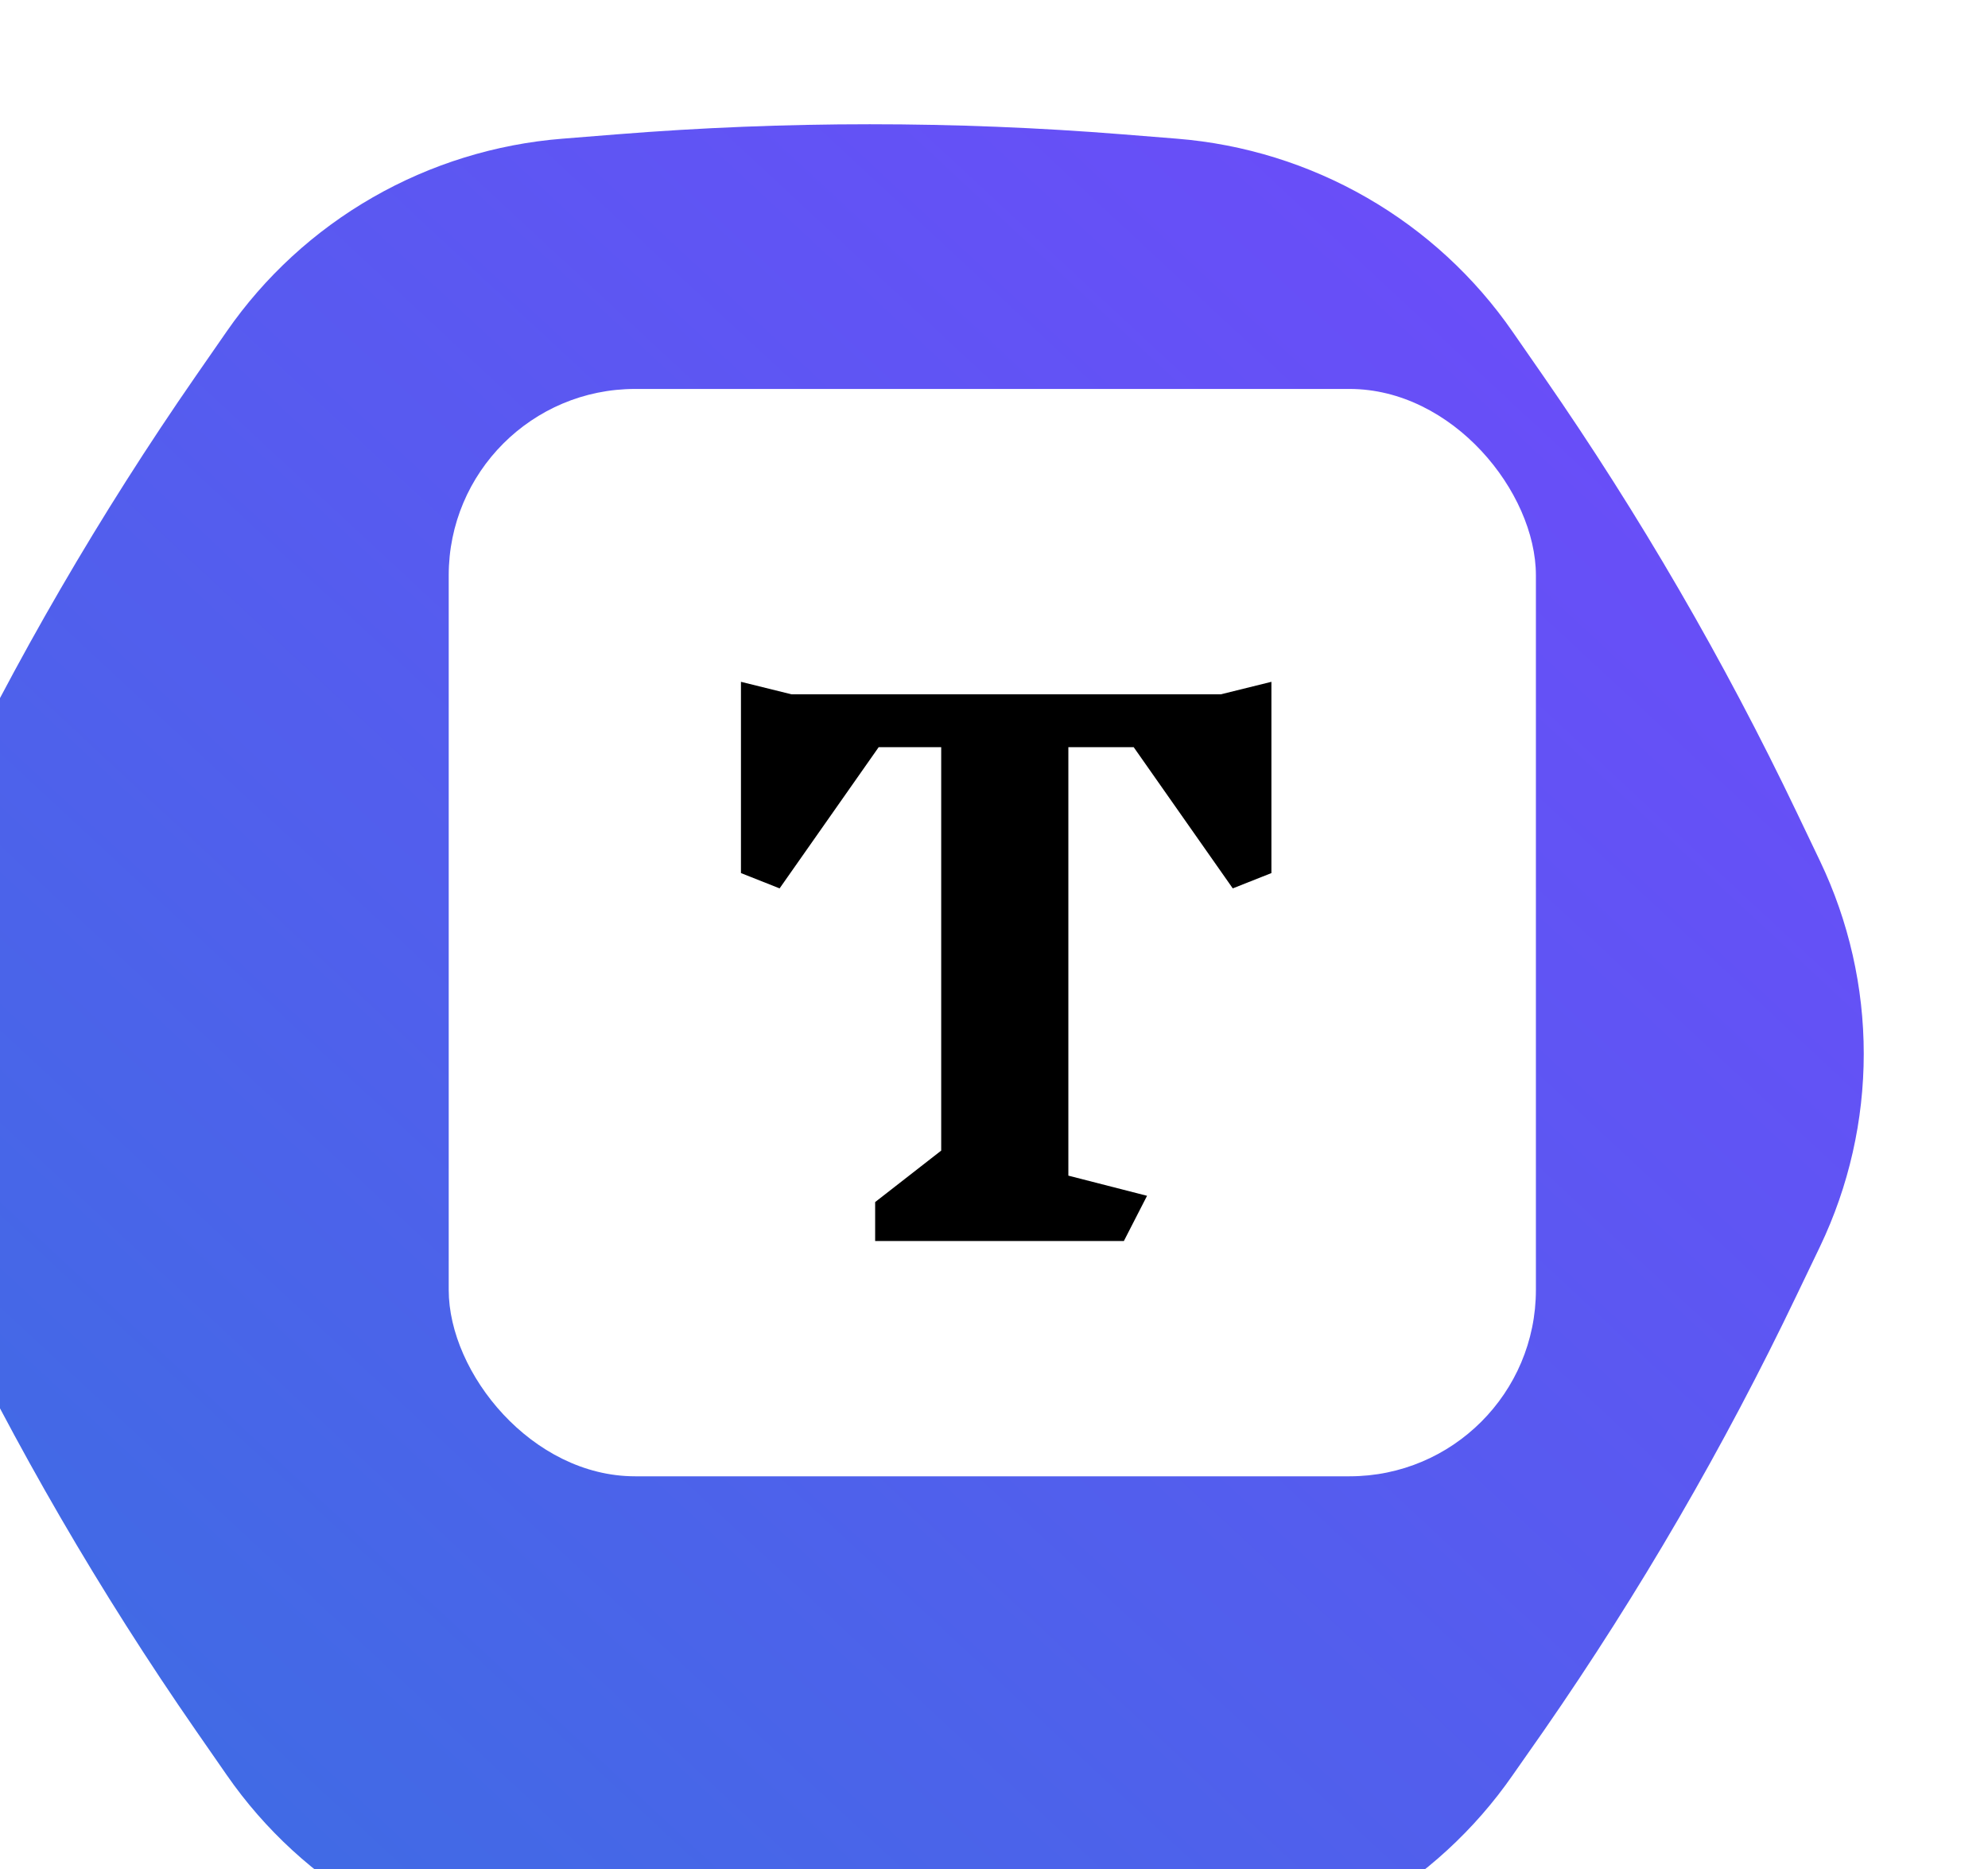 <svg width="150" height="141" viewBox="0 0 150 141" fill="none" xmlns="http://www.w3.org/2000/svg">
<g filter="url(#filter0_ii_1681_21)">
<path d="M144.939 88.335C139.465 99.778 133.083 110.769 125.851 121.203L123.518 124.535C120.647 128.678 116.883 132.132 112.501 134.647C108.118 137.162 103.227 138.675 98.183 139.075L94.088 139.403C81.383 140.417 68.617 140.417 55.912 139.403L51.817 139.075C46.773 138.675 41.882 137.162 37.499 134.647C33.117 132.132 29.353 128.678 26.482 124.535L24.149 121.173C16.917 110.739 10.535 99.748 5.061 88.305L3.298 84.622C1.127 80.079 0 75.112 0 70.082C0 65.052 1.127 60.085 3.298 55.542L5.061 51.859C10.535 40.416 16.917 29.425 24.149 18.991L26.482 15.628C29.353 11.486 33.117 8.032 37.499 5.517C41.882 3.002 46.773 1.489 51.817 1.089L55.912 0.761C68.617 -0.254 81.383 -0.254 94.088 0.761L98.183 1.089C103.231 1.494 108.124 3.014 112.507 5.537C116.89 8.06 120.651 11.523 123.518 15.673L125.851 19.036C133.083 29.47 139.465 40.46 144.939 51.904L146.701 55.587C148.873 60.13 150 65.097 150 70.127C150 75.157 148.873 80.124 146.701 84.666L144.939 88.335Z" fill="url(#paint0_linear_1681_21)"/>
</g>
<rect x="33.857" y="29.343" width="82.031" height="82.031" rx="14.062" fill="url(#paint1_linear_1681_21)"/>
<g filter="url(#filter1_d_1681_21)">
<path d="M94.759 63.522L91.844 64.677L84.369 54.025H79.439V86.348L85.376 87.869L83.627 91.28H64.86V88.342L69.844 84.459V54.025H65.126L57.651 64.677L54.735 63.522V49.093L58.552 50.037H90.942L94.759 49.093V63.522Z" fill="black"/>
</g>
<defs>
<filter id="filter0_ii_1681_21" x="-18.75" y="-4.688" width="178.125" height="158.914" filterUnits="userSpaceOnUse" color-interpolation-filters="sRGB">
<feFlood flood-opacity="0" result="BackgroundImageFix"/>
<feBlend mode="normal" in="SourceGraphic" in2="BackgroundImageFix" result="shape"/>
<feColorMatrix in="SourceAlpha" type="matrix" values="0 0 0 0 0 0 0 0 0 0 0 0 0 0 0 0 0 0 127 0" result="hardAlpha"/>
<feOffset dx="9.375" dy="14.062"/>
<feGaussianBlur stdDeviation="14.062"/>
<feComposite in2="hardAlpha" operator="arithmetic" k2="-1" k3="1"/>
<feColorMatrix type="matrix" values="0 0 0 0 1 0 0 0 0 1 0 0 0 0 1 0 0 0 0.34 0"/>
<feBlend mode="normal" in2="shape" result="effect1_innerShadow_1681_21"/>
<feColorMatrix in="SourceAlpha" type="matrix" values="0 0 0 0 0 0 0 0 0 0 0 0 0 0 0 0 0 0 127 0" result="hardAlpha"/>
<feOffset dx="-18.75" dy="-4.688"/>
<feGaussianBlur stdDeviation="18.75"/>
<feComposite in2="hardAlpha" operator="arithmetic" k2="-1" k3="1"/>
<feColorMatrix type="matrix" values="0 0 0 0 0 0 0 0 0 0 0 0 0 0 0 0 0 0 0.26 0"/>
<feBlend mode="normal" in2="effect1_innerShadow_1681_21" result="effect2_innerShadow_1681_21"/>
</filter>
<filter id="filter1_d_1681_21" x="54.735" y="49.093" width="41.196" height="44.531" filterUnits="userSpaceOnUse" color-interpolation-filters="sRGB">
<feFlood flood-opacity="0" result="BackgroundImageFix"/>
<feColorMatrix in="SourceAlpha" type="matrix" values="0 0 0 0 0 0 0 0 0 0 0 0 0 0 0 0 0 0 127 0" result="hardAlpha"/>
<feOffset dx="1.172" dy="2.344"/>
<feComposite in2="hardAlpha" operator="out"/>
<feColorMatrix type="matrix" values="0 0 0 0 0.746 0 0 0 0 0.742 0 0 0 0 1 0 0 0 1 0"/>
<feBlend mode="normal" in2="BackgroundImageFix" result="effect1_dropShadow_1681_21"/>
<feBlend mode="normal" in="SourceGraphic" in2="effect1_dropShadow_1681_21" result="shape"/>
</filter>
<linearGradient id="paint0_linear_1681_21" x1="0.427" y1="140.164" x2="139.419" y2="-9.434" gradientUnits="userSpaceOnUse">
<stop stop-color="#3970E1"/>
<stop offset="1" stop-color="#7148FC"/>
</linearGradient>
<linearGradient id="paint1_linear_1681_21" x1="36.366" y1="29.343" x2="113.379" y2="111.374" gradientUnits="userSpaceOnUse">
<stop stop-color="white"/>
<stop offset="1" stop-color="white"/>
</linearGradient>
</defs>
</svg>

